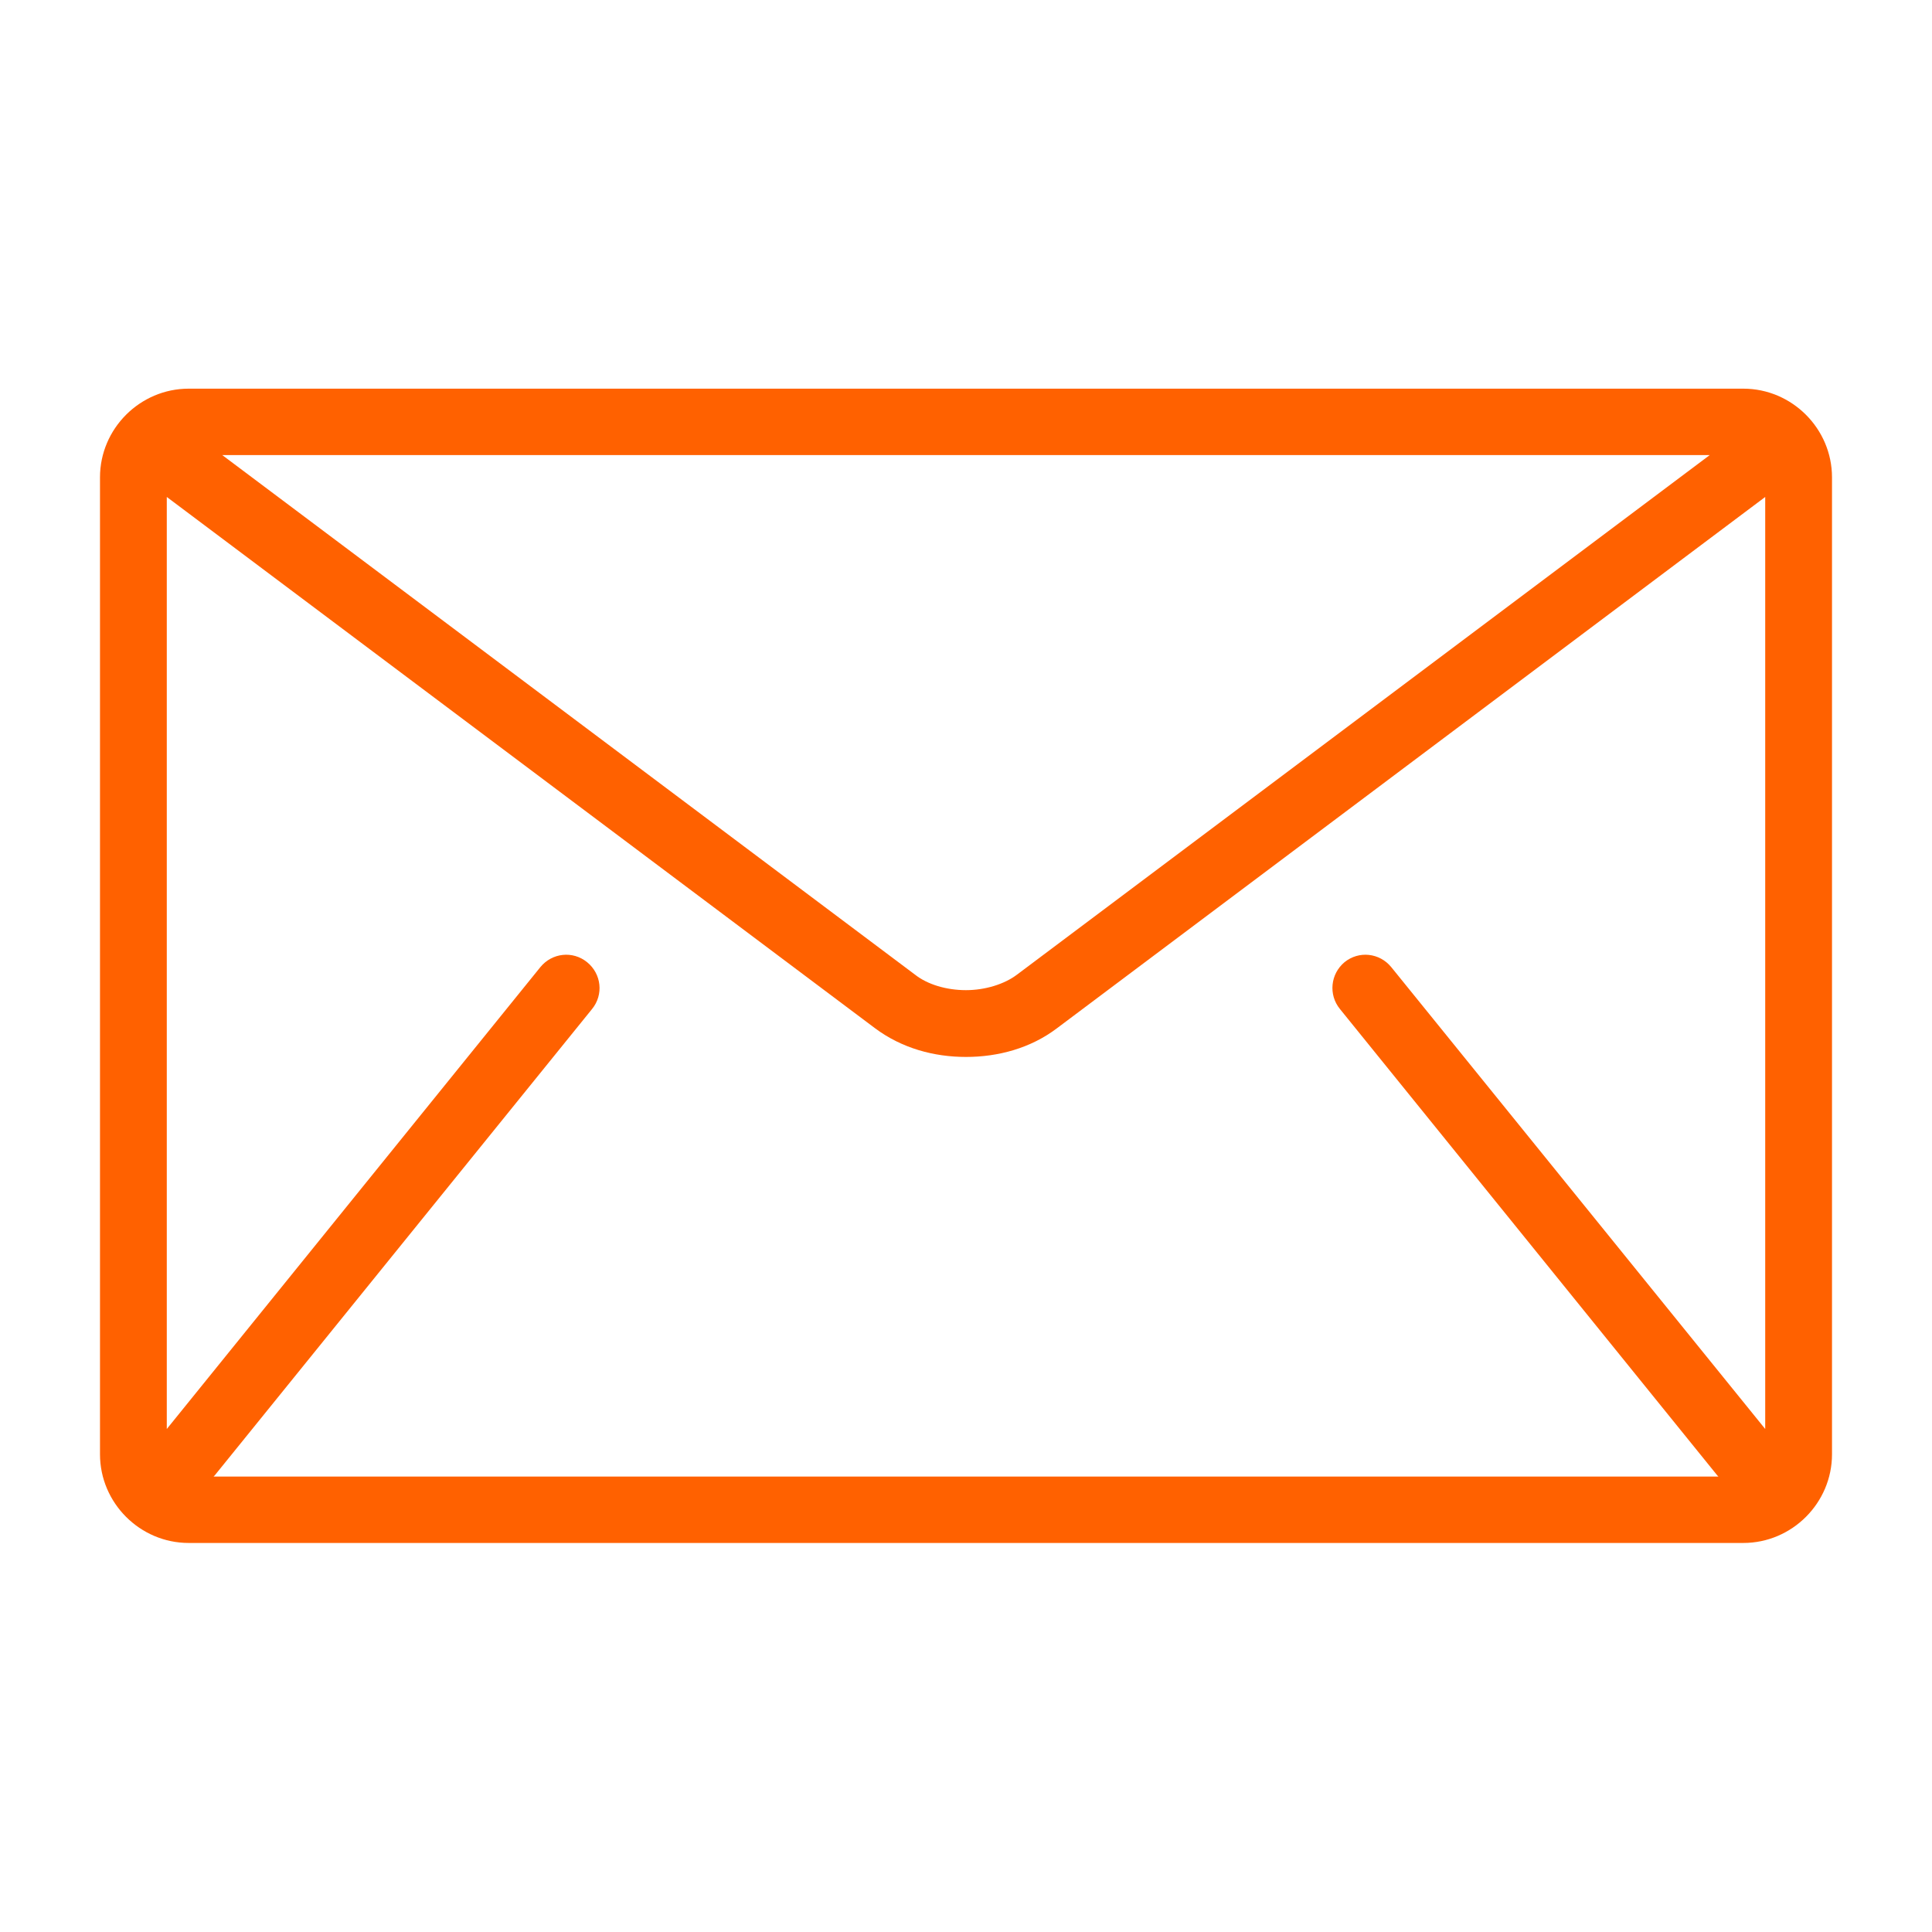 <?xml version="1.0" encoding="utf-8"?>
<!-- Generator: Adobe Illustrator 19.0.0, SVG Export Plug-In . SVG Version: 6.00 Build 0)  -->
<svg version="1.1" id="Capa_1" xmlns="http://www.w3.org/2000/svg" xmlns:xlink="http://www.w3.org/1999/xlink" x="0px" y="0px"
	 viewBox="-41 164.9 512 512" style="enable-background:new -41 164.9 512 512;" xml:space="preserve">
<style type="text/css">
	.st0{fill:#FF6100;}
</style>
<g>
	<g>
		<g>
			<path class="st0" d="M421,267.9H9c-12.9,0-23.5,10.6-23.5,23.5v258.9c0,12.9,10.6,23.5,23.5,23.5H421c12.9,0,23.5-10.6,23.5-23.5
				V291.4C444.5,278.5,433.9,267.9,421,267.9z M412.1,285.5L228.5,423.2c-3.3,2.5-8.4,4.1-13.5,4.1c-5.2,0-10.2-1.5-13.5-4.1
				L17.9,285.5H412.1z M314.1,432.3l100,123.6c0.1,0.1,0.2,0.2,0.3,0.3H15.6c0.1-0.1,0.2-0.2,0.3-0.3l100-123.6
				c3.1-3.8,2.5-9.3-1.3-12.4c-3.8-3.1-9.3-2.5-12.4,1.3L3.2,543.6v-247l187.7,140.8c7.1,5.3,15.6,7.6,24.1,7.6
				c8.5,0,17.1-2.3,24.1-7.6l187.7-140.8v247l-99.1-122.4c-3.1-3.8-8.6-4.4-12.4-1.3C311.6,423,311,428.5,314.1,432.3z"/>
		</g>
	</g>
</g>
</svg>
